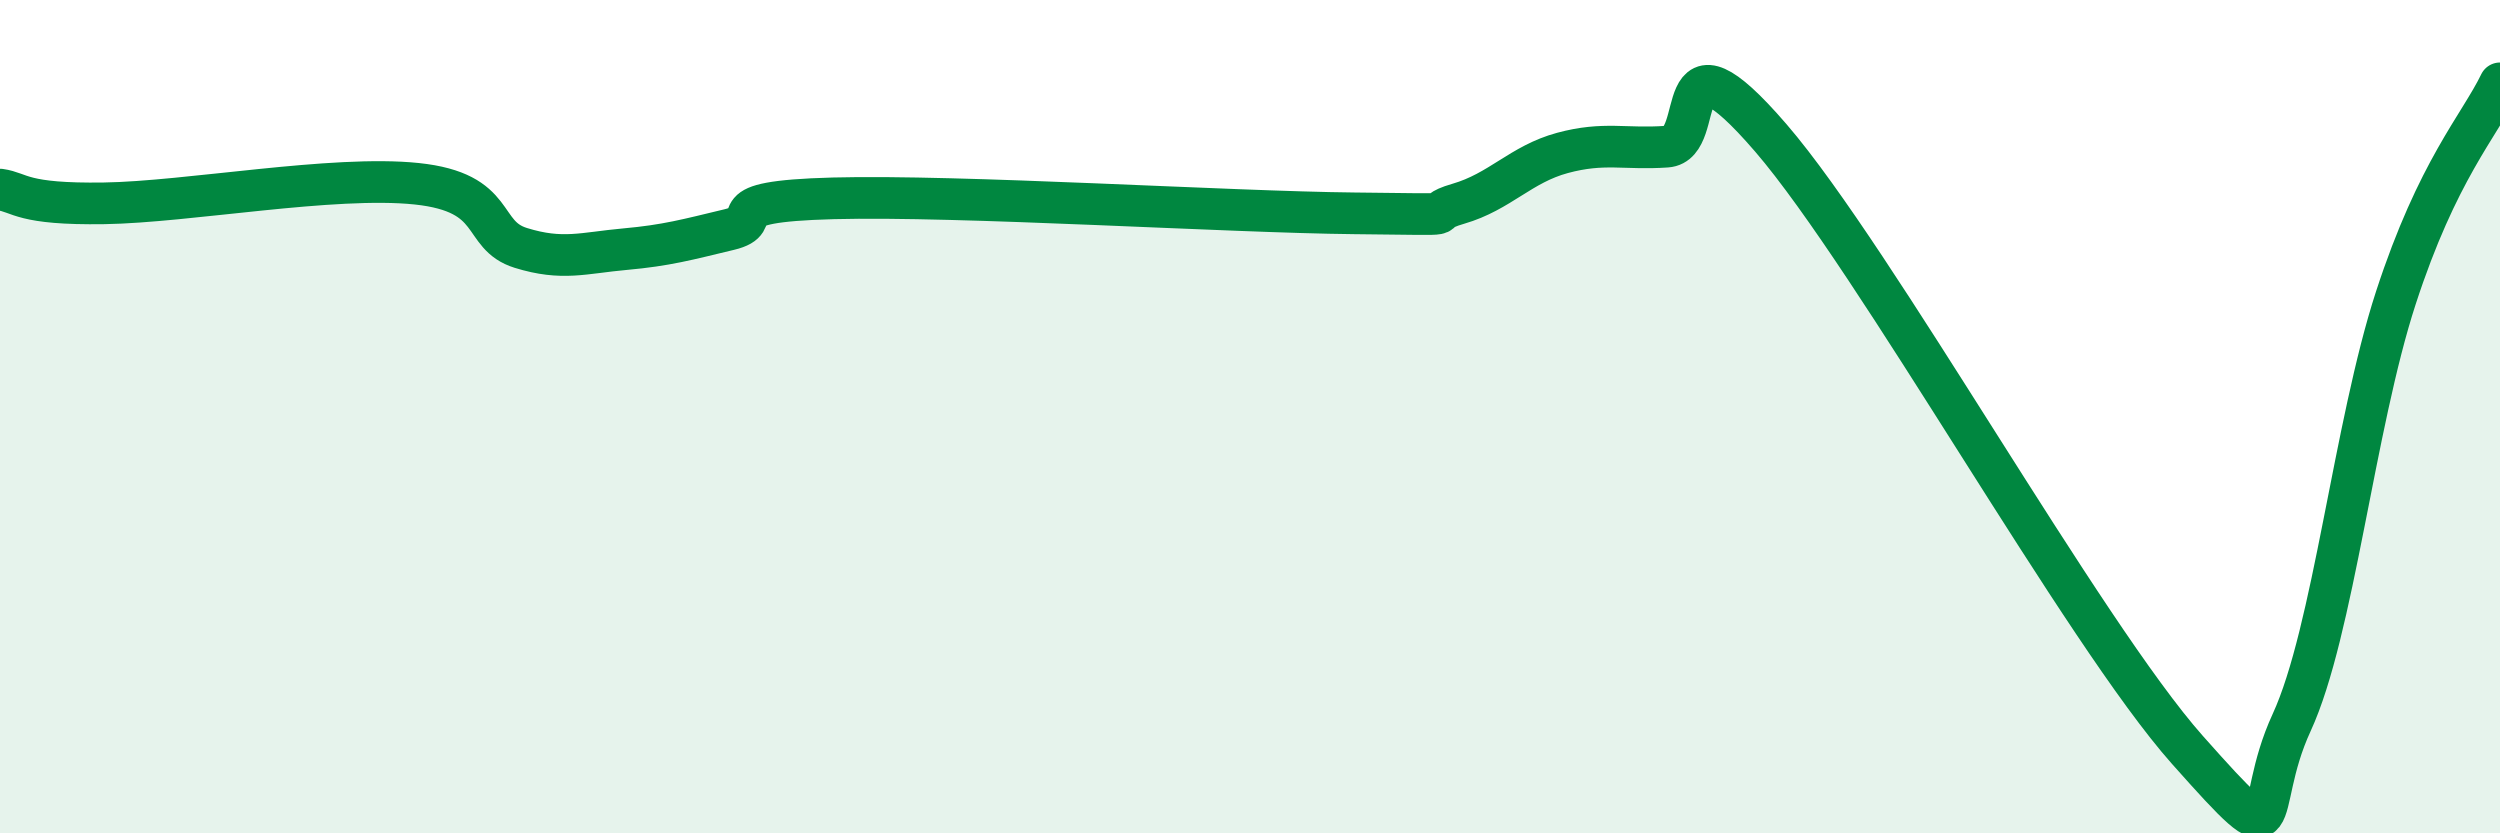 
    <svg width="60" height="20" viewBox="0 0 60 20" xmlns="http://www.w3.org/2000/svg">
      <path
        d="M 0,4.55 C 0.5,4.62 0.5,4.91 2.5,4.88 C 4.5,4.85 8,4.2 10,4.41 C 12,4.62 11.5,5.64 12.5,5.95 C 13.5,6.26 14,6.07 15,5.98 C 16,5.89 16.5,5.75 17.5,5.51 C 18.5,5.27 17,4.84 20,4.76 C 23,4.68 29.5,5.09 32.5,5.12 C 35.5,5.15 34,5.18 35,4.89 C 36,4.6 36.5,3.94 37.5,3.67 C 38.5,3.4 39,3.59 40,3.52 C 41,3.45 40,0.41 42.5,3.31 C 45,6.21 50,15.19 52.5,18 C 55,20.81 54,19.51 55,17.34 C 56,15.17 56.5,10.22 57.5,7.15 C 58.5,4.08 59.5,3.03 60,2L60 20L0 20Z"
        fill="#008740"
        opacity="0.1"
        stroke-linecap="round"
        stroke-linejoin="round"
      />
      <path
        d="M 0,4.55 C 0.5,4.62 0.5,4.91 2.5,4.88 C 4.5,4.85 8,4.2 10,4.41 C 12,4.62 11.5,5.64 12.5,5.95 C 13.5,6.26 14,6.07 15,5.98 C 16,5.89 16.5,5.75 17.5,5.51 C 18.5,5.27 17,4.84 20,4.76 C 23,4.68 29.5,5.09 32.5,5.12 C 35.5,5.15 34,5.18 35,4.89 C 36,4.6 36.5,3.94 37.5,3.67 C 38.5,3.4 39,3.59 40,3.52 C 41,3.45 40,0.41 42.5,3.31 C 45,6.21 50,15.19 52.5,18 C 55,20.81 54,19.51 55,17.34 C 56,15.17 56.5,10.22 57.5,7.15 C 58.5,4.08 59.5,3.03 60,2"
        stroke="#008740"
        stroke-width="1"
        fill="none"
        stroke-linecap="round"
        stroke-linejoin="round"
      />
    </svg>
  